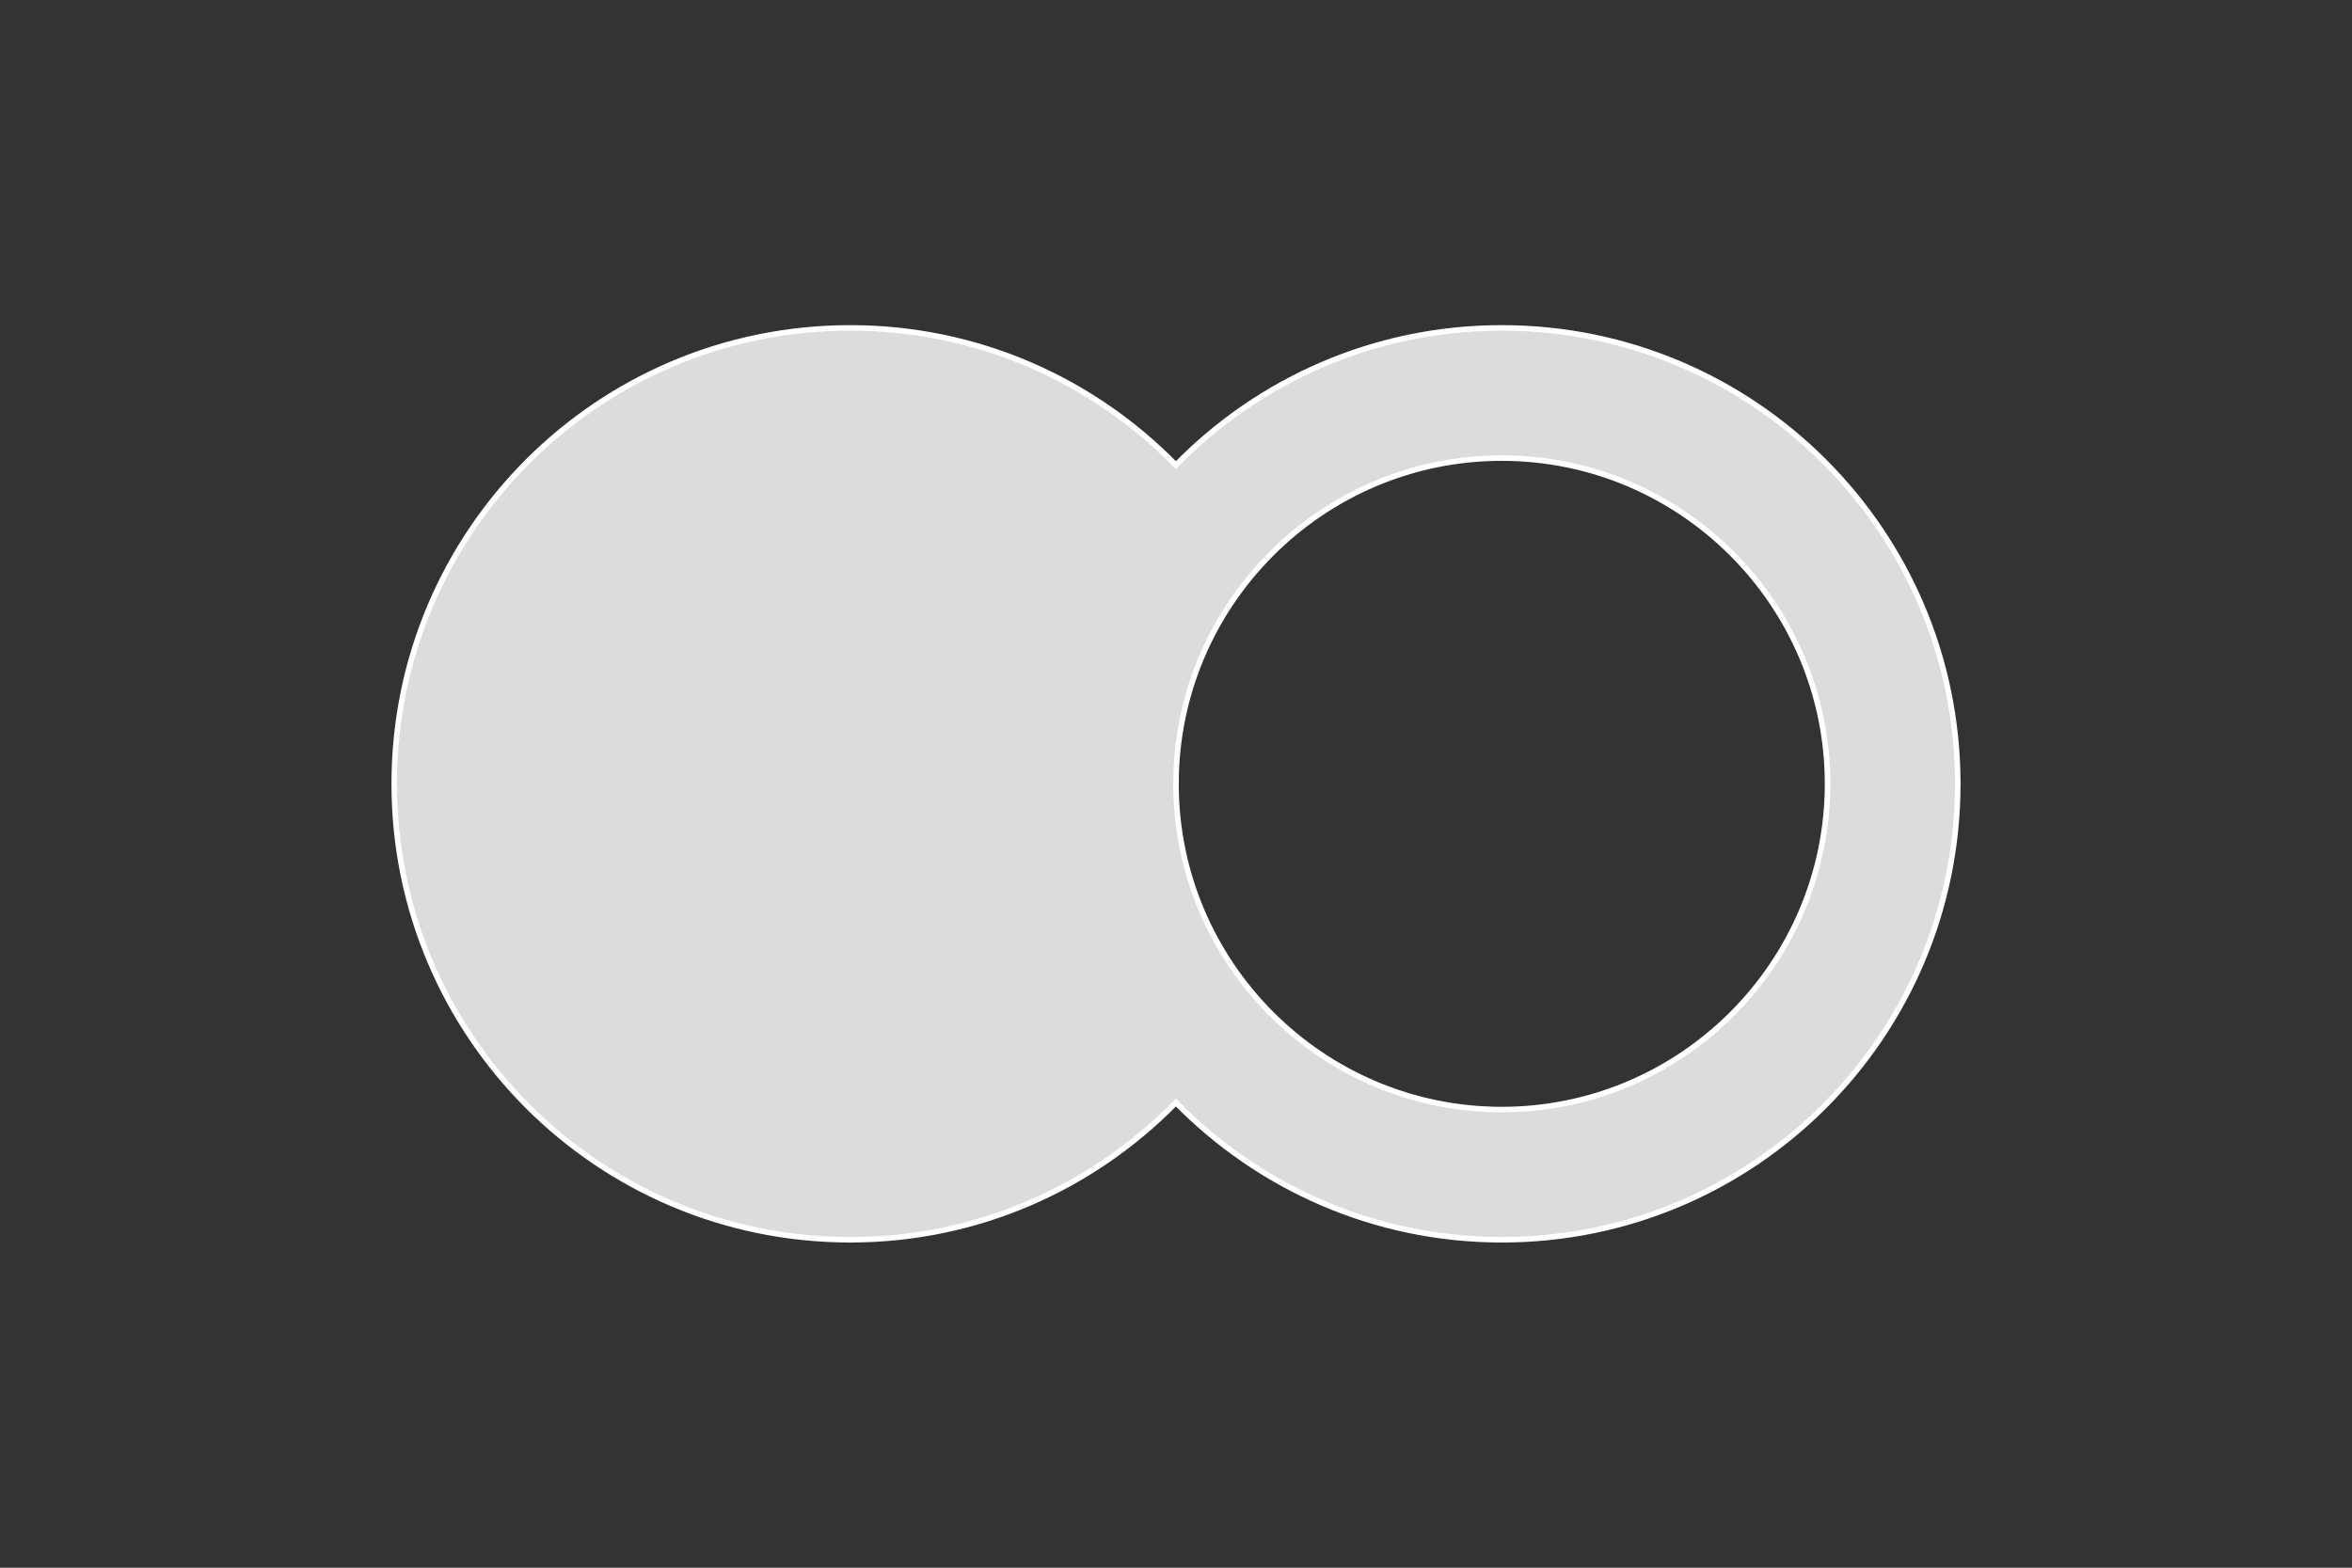 <?xml version="1.0" encoding="utf-8"?>
<!-- Generator: Adobe Illustrator 16.0.0, SVG Export Plug-In . SVG Version: 6.00 Build 0)  -->
<!DOCTYPE svg PUBLIC "-//W3C//DTD SVG 1.1//EN" "http://www.w3.org/Graphics/SVG/1.1/DTD/svg11.dtd">
<svg version="1.1" id="圖層_1" xmlns="http://www.w3.org/2000/svg" xmlns:xlink="http://www.w3.org/1999/xlink" x="0px" y="0px"
	 width="42.52px" height="28.348px" viewBox="0 0 42.52 28.348" enable-background="new 0 0 42.52 28.348" xml:space="preserve">
<rect x="0" y="0" width="42.52" height="28.348" fill="#333333" stroke="none"/>
<path fill="#DCDCDC" stroke="#FFFFFF" stroke-width="0.1" stroke-miterlimit="10" d="M27.149,5.929
	c-2.311,0-4.395,0.952-5.891,2.481c-1.496-1.529-3.578-2.481-5.886-2.481c-4.556,0-8.245,3.69-8.245,8.244s3.689,8.244,8.245,8.244
	c2.308,0,4.391-0.953,5.886-2.481c1.499,1.528,3.583,2.481,5.891,2.481c4.556,0,8.244-3.69,8.244-8.244S31.703,5.929,27.149,5.929z
	 M27.149,20.063c-3.248,0-5.889-2.644-5.889-5.89c0-3.247,2.641-5.89,5.889-5.89c3.246,0,5.89,2.643,5.89,5.89
	C33.039,17.42,30.395,20.063,27.149,20.063z"/>
</svg>
